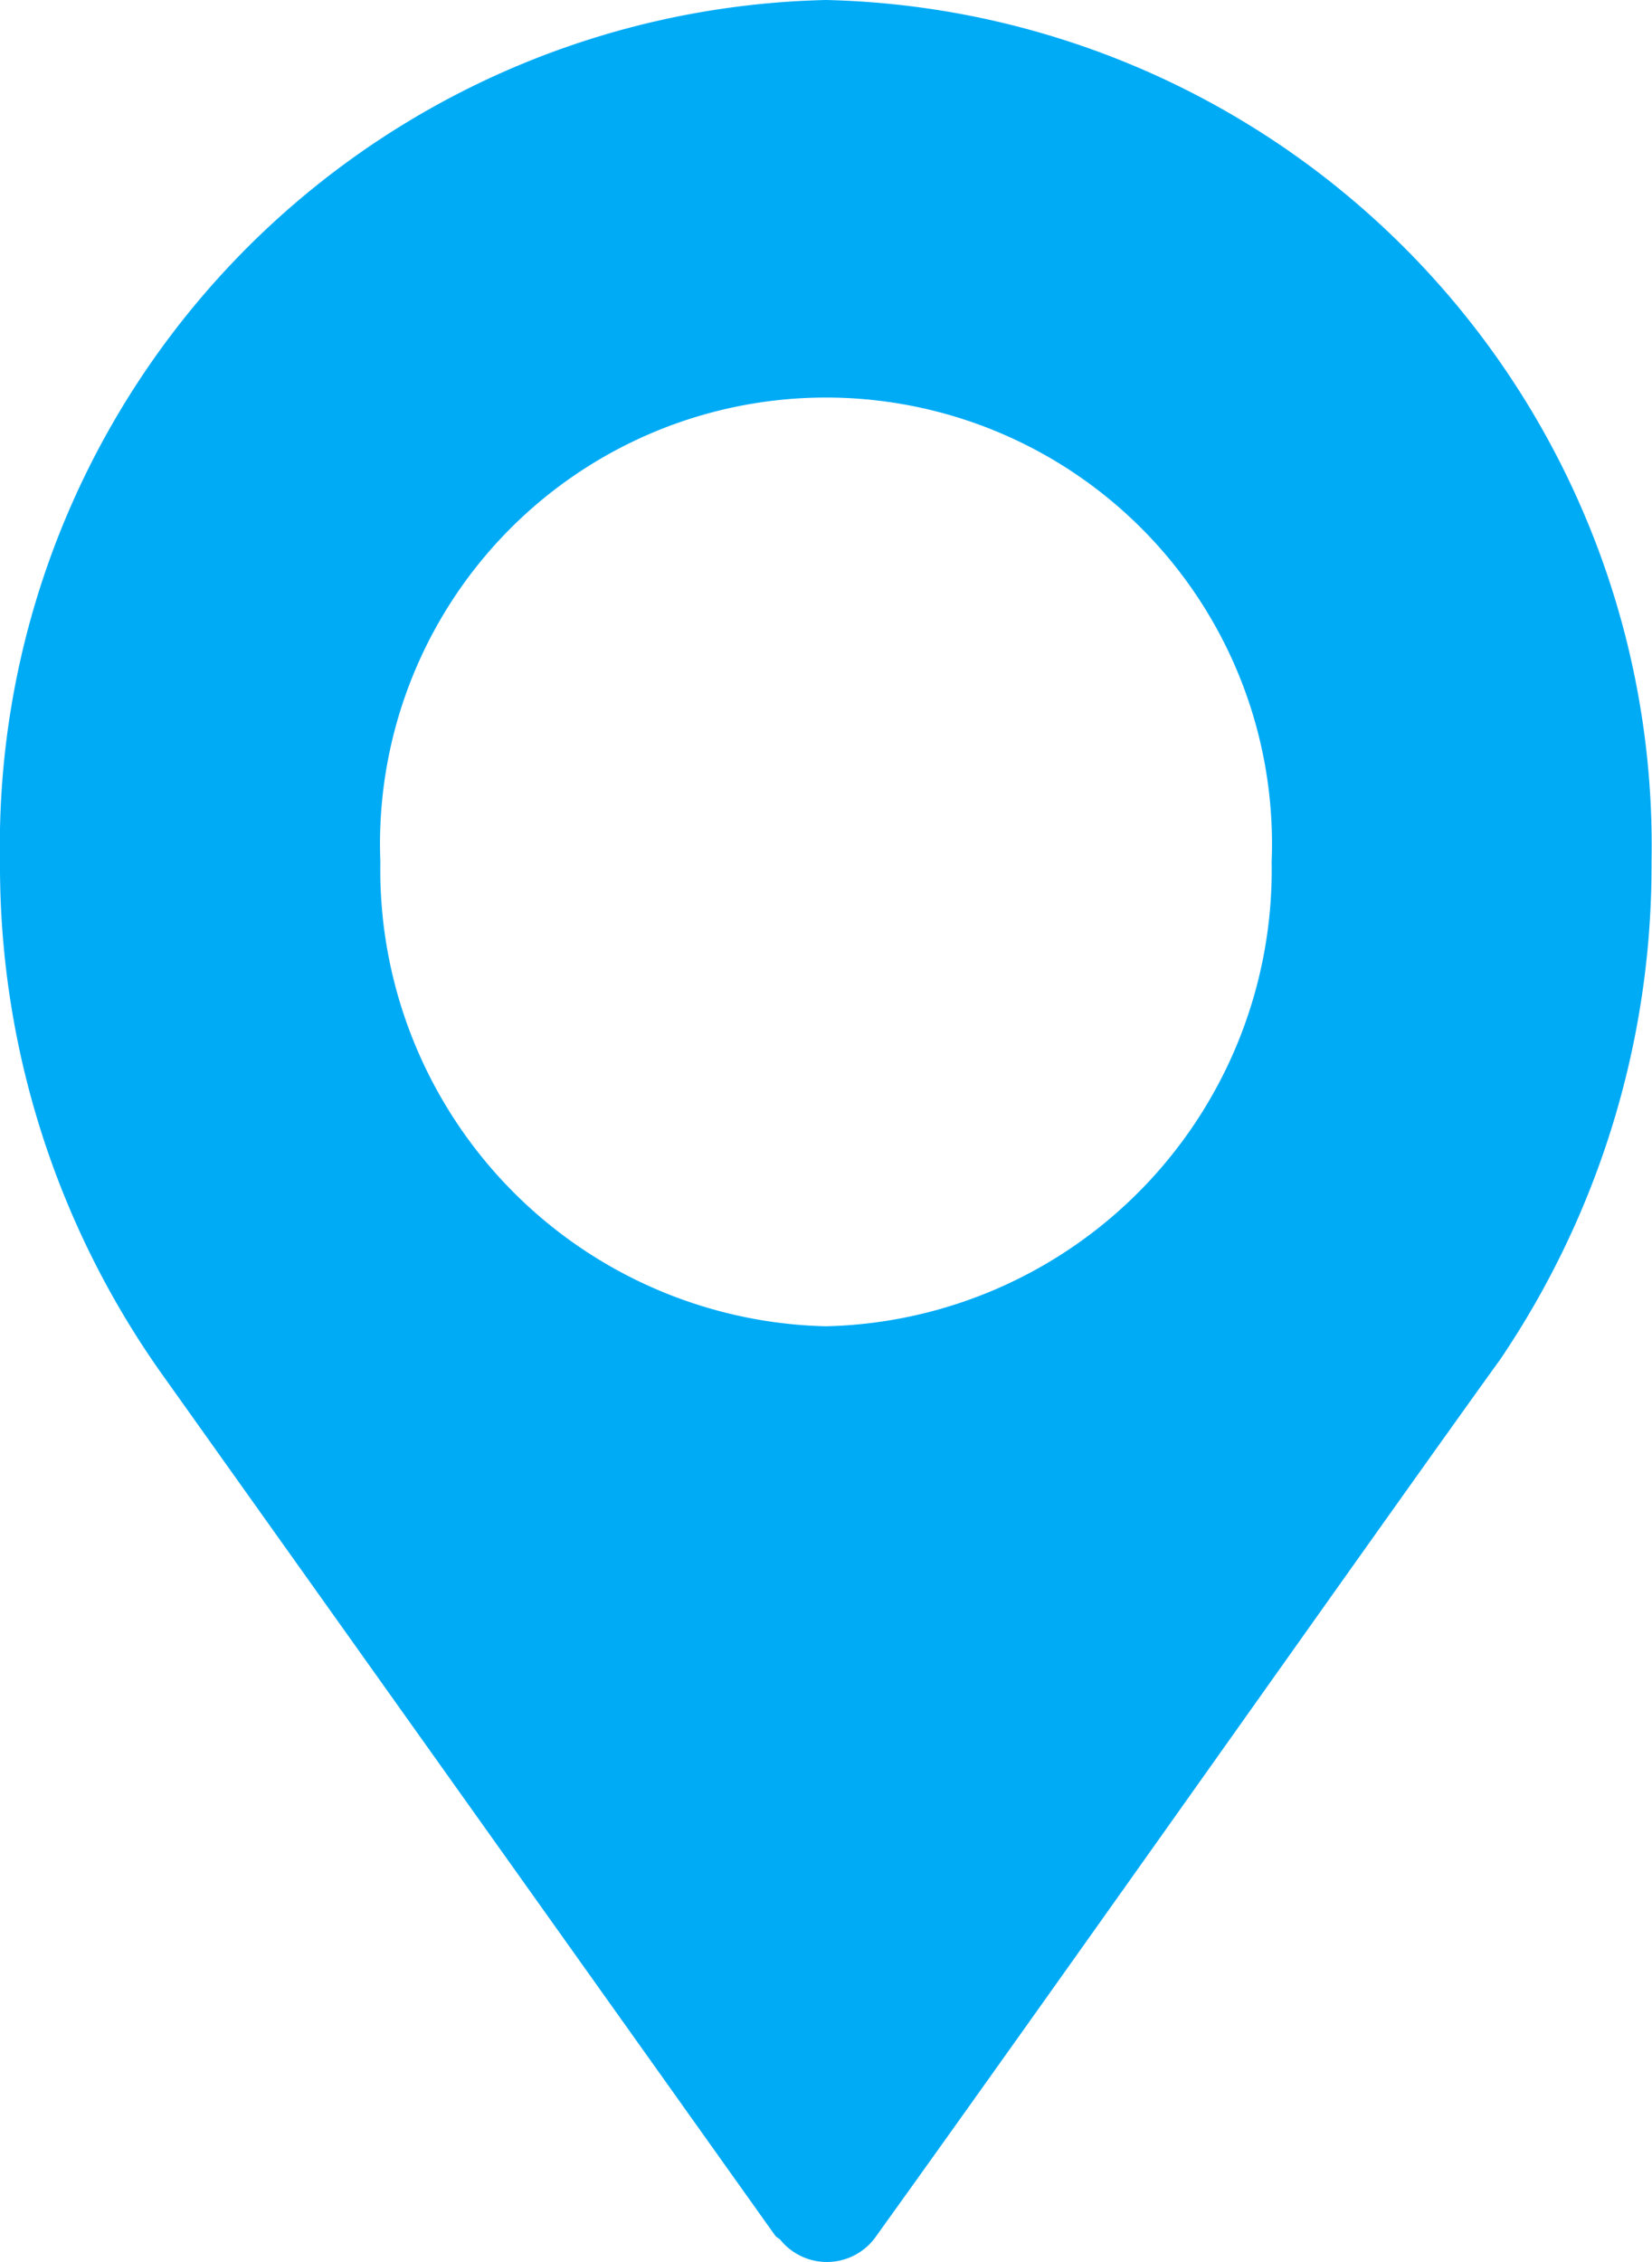 <svg xmlns="http://www.w3.org/2000/svg" width="14.12" height="19.322" viewBox="0 0 14.12 19.322">
    <g data-name="Group 257">
        <path data-name="Path 600" d="M68.06 0A7.223 7.223 0 0 0 61 7.359a7.5 7.5 0 0 0 1.408 4.412l5.216 7.323c.013.018.033.025.047.04a.513.513 0 0 0 .823-.04C70 17 72.75 13.1 73.809 11.631l.007-.009a7.52 7.52 0 0 0 1.3-4.261A7.223 7.223 0 0 0 68.06 0zm0 11.329a3.9 3.9 0 0 1-3.809-3.97 3.812 3.812 0 1 1 7.618 0 3.9 3.9 0 0 1-3.809 3.97z" transform="translate(-61)" style="fill:#00abf6"/>
    </g>
</svg>
